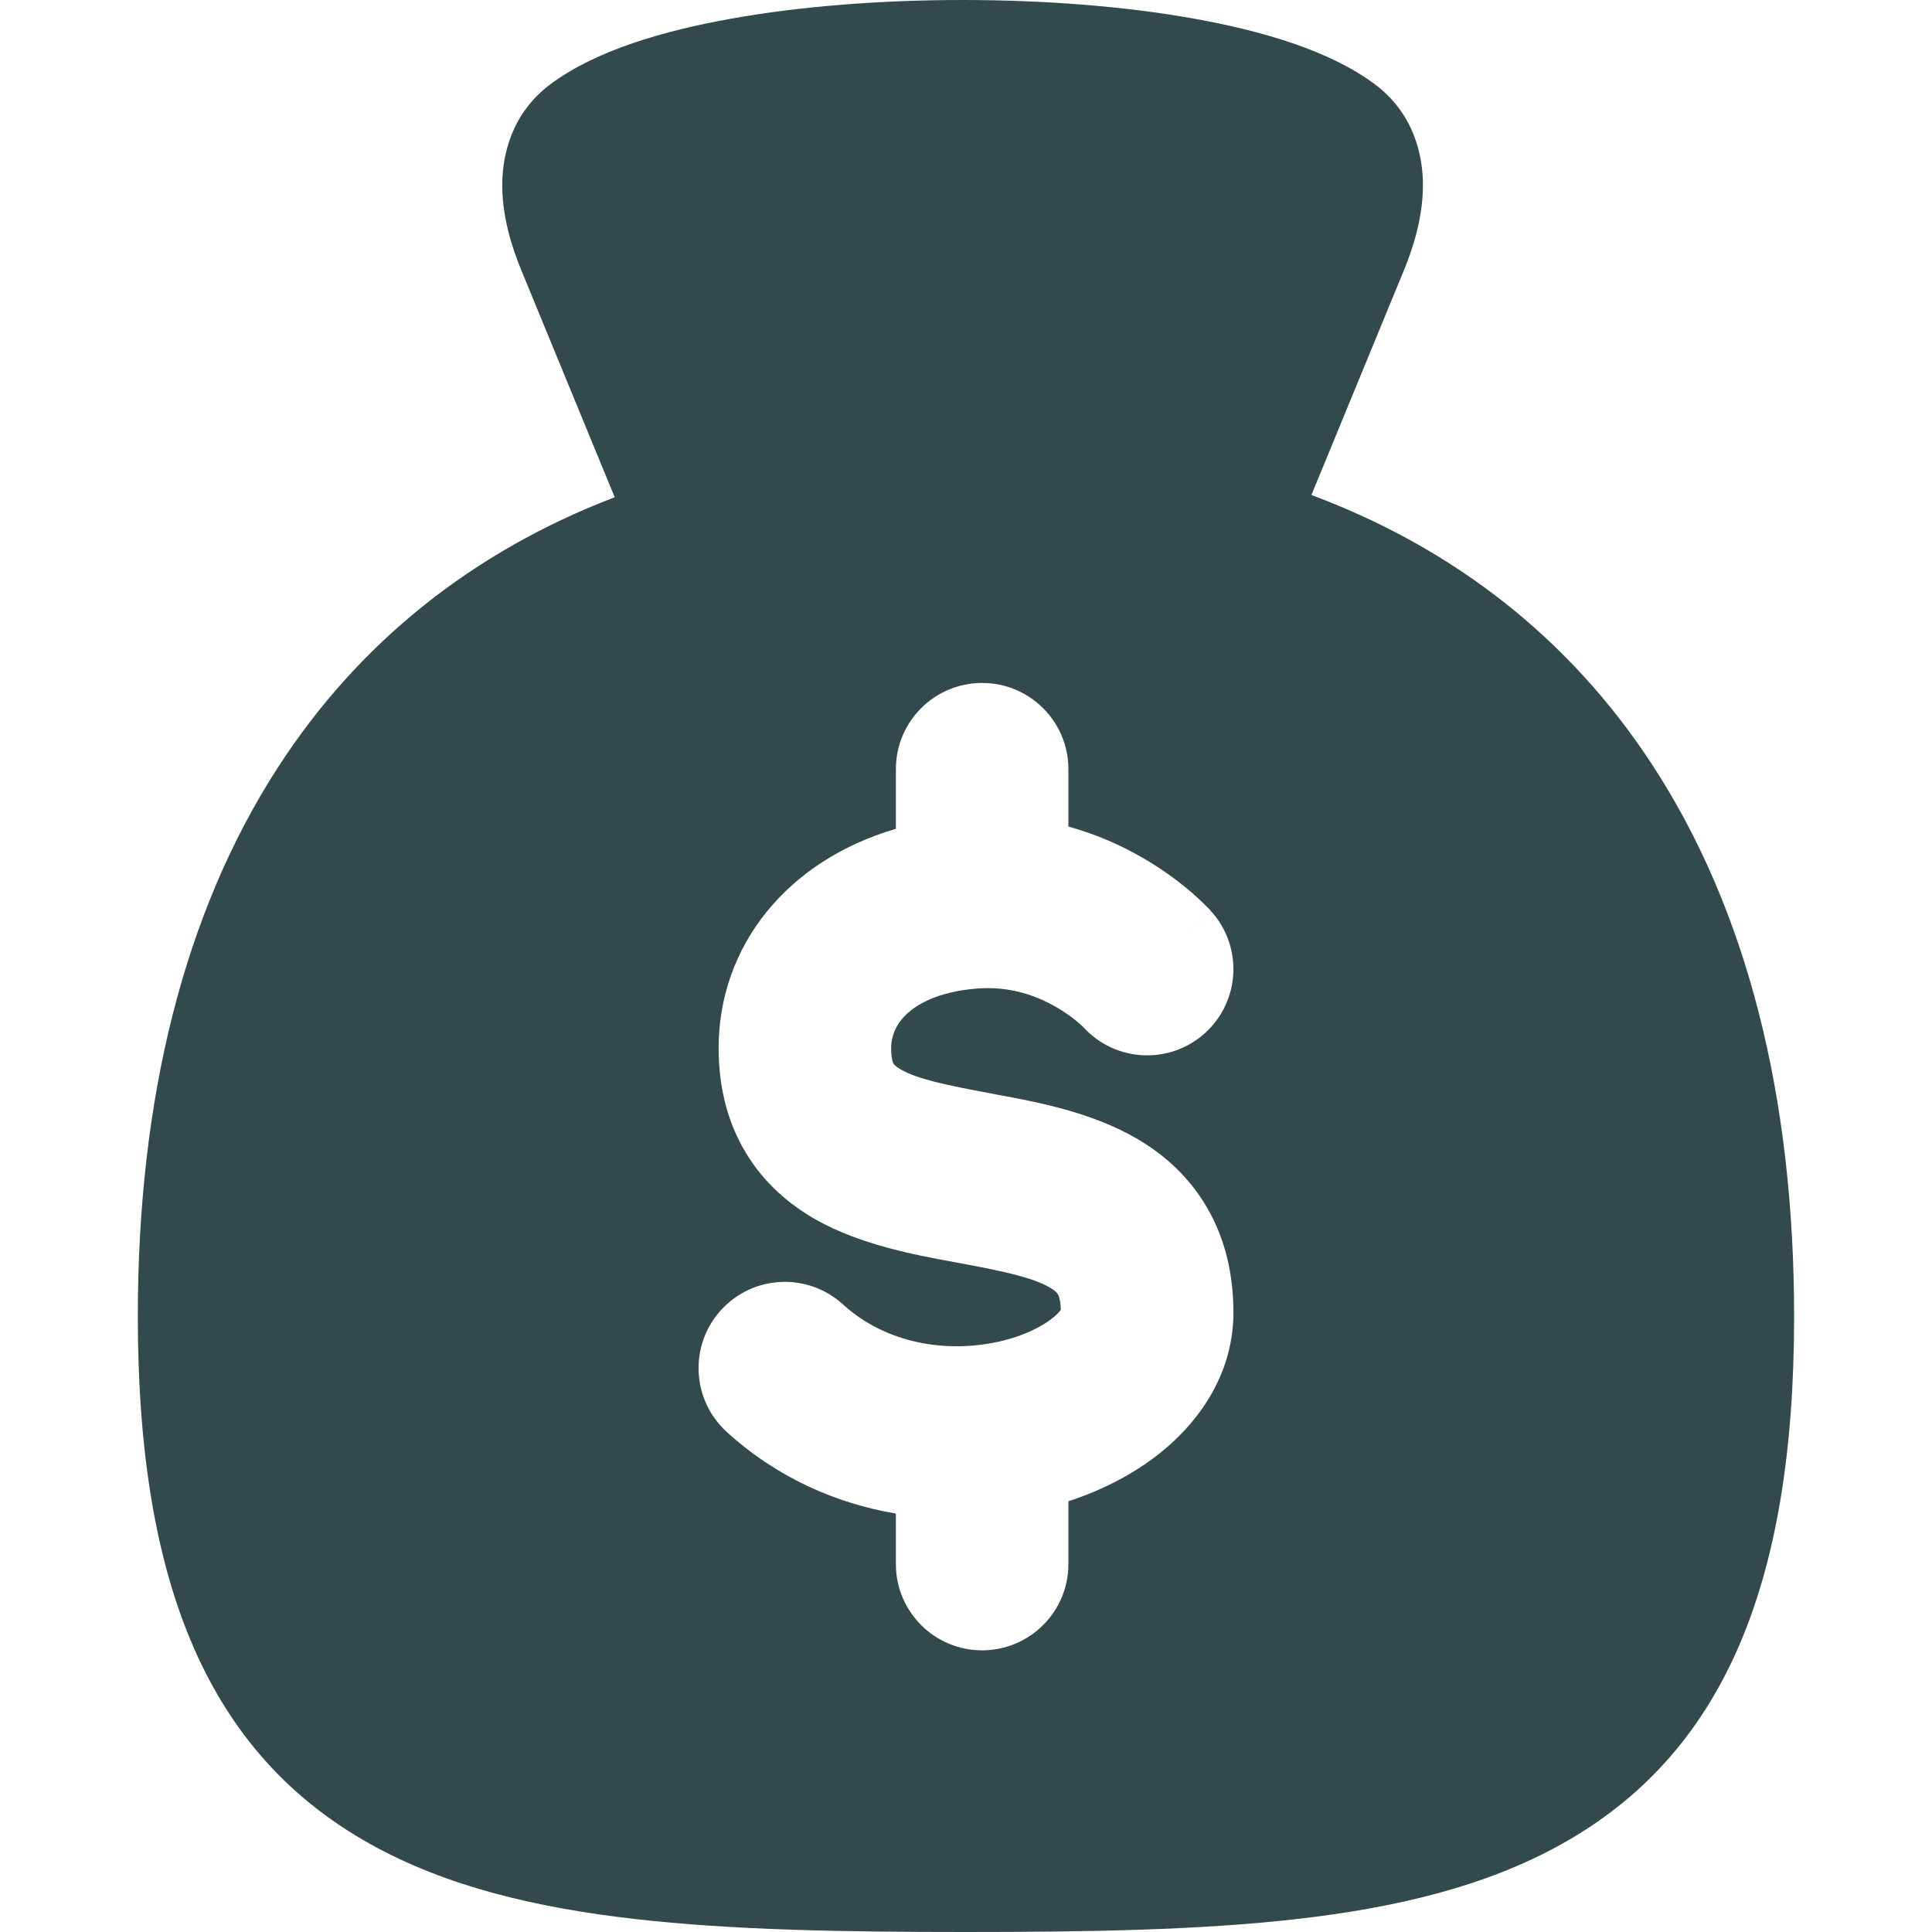 <svg width="24" height="24" viewBox="0 0 24 24" fill="none" xmlns="http://www.w3.org/2000/svg">
<path fill-rule="evenodd" clip-rule="evenodd" d="M14.834 0.232C15.673 0.382 16.515 0.627 17.074 1.043C17.555 1.4 17.682 1.918 17.676 2.326C17.671 2.714 17.553 3.083 17.441 3.355L16.291 6.149C18.075 6.815 19.509 7.944 20.526 9.502C21.705 11.307 22.287 13.629 22.287 16.353C22.287 19.711 21.392 21.798 19.395 22.91C18.453 23.435 17.336 23.699 16.117 23.838C14.896 23.978 13.508 24 11.999 24C10.491 24 9.103 23.978 7.882 23.838C6.663 23.699 5.546 23.435 4.604 22.91C2.607 21.798 1.712 19.711 1.712 16.353C1.712 13.645 2.287 11.336 3.451 9.535C4.456 7.981 5.872 6.851 7.636 6.177L6.475 3.355C6.363 3.083 6.244 2.714 6.239 2.326C6.234 1.918 6.361 1.4 6.842 1.043C7.401 0.627 8.242 0.382 9.082 0.232C9.956 0.075 10.963 0 11.958 0C12.952 0 13.96 0.075 14.834 0.232ZM13.272 9.555C13.272 8.963 12.792 8.484 12.2 8.484C11.608 8.484 11.129 8.963 11.129 9.555V10.296C9.771 10.693 8.927 11.757 8.927 13.02C8.927 13.486 9.029 13.927 9.262 14.315C9.493 14.702 9.812 14.967 10.134 15.15C10.689 15.464 11.373 15.59 11.847 15.677L11.929 15.692C12.511 15.8 12.839 15.876 13.044 15.996C13.119 16.04 13.136 16.068 13.141 16.077C13.146 16.086 13.174 16.135 13.178 16.27C13.167 16.287 13.142 16.318 13.092 16.36C12.96 16.472 12.723 16.597 12.4 16.668C11.747 16.811 11.001 16.687 10.472 16.204C10.034 15.805 9.357 15.836 8.958 16.273C8.559 16.71 8.59 17.388 9.027 17.787C9.659 18.363 10.397 18.678 11.129 18.802V19.43C11.129 20.021 11.608 20.501 12.2 20.501C12.792 20.501 13.272 20.021 13.272 19.43V18.649C13.714 18.505 14.131 18.288 14.475 17.997C14.921 17.62 15.322 17.043 15.322 16.305C15.322 15.835 15.222 15.392 14.994 15.001C14.767 14.61 14.452 14.338 14.128 14.148C13.56 13.814 12.861 13.685 12.38 13.597L12.32 13.585C11.731 13.476 11.4 13.404 11.191 13.286C11.117 13.243 11.102 13.218 11.1 13.215C11.1 13.214 11.07 13.168 11.07 13.02C11.07 12.882 11.121 12.736 11.252 12.608C11.382 12.48 11.642 12.322 12.124 12.281C12.537 12.245 12.873 12.367 13.12 12.51C13.244 12.581 13.339 12.654 13.399 12.706C13.428 12.731 13.448 12.75 13.458 12.76L13.463 12.765C13.859 13.195 14.529 13.228 14.966 12.836C15.406 12.441 15.443 11.764 15.048 11.323L14.25 12.039C15.048 11.323 15.048 11.323 15.047 11.322L15.047 11.322L15.045 11.32L15.042 11.317L15.036 11.309L15.018 11.29C15.004 11.276 14.986 11.258 14.965 11.237C14.923 11.195 14.866 11.142 14.795 11.08C14.653 10.959 14.451 10.803 14.191 10.654C13.941 10.509 13.632 10.367 13.272 10.268V9.555ZM13.187 16.254C13.187 16.254 13.187 16.256 13.185 16.26C13.186 16.256 13.187 16.254 13.187 16.254Z" fill="#334A4D"/>
</svg>
